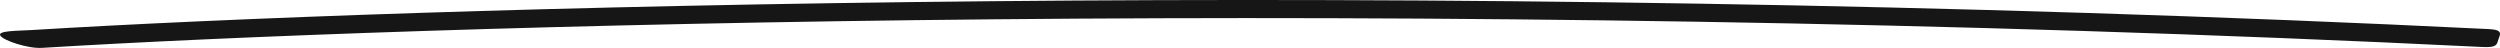 <svg xmlns="http://www.w3.org/2000/svg" width="707.021" height="13.555" viewBox="0 0 707.021 13.555"><path d="M702.36,13.927C397.3-1.011,114.72,7.881,11.927,14.168c-3.957.242-10.974-2.1-11.755-3.5s4.97-1.3,8.928-1.546C113.178,2.76,397.295-6.163,704.06,8.859c4.006.2,3.1,1.476,2.63,2.876S706.366,14.123,702.36,13.927Z" transform="translate(-0.101 -0.63)" fill="#161616" fill-rule="evenodd"/></svg>